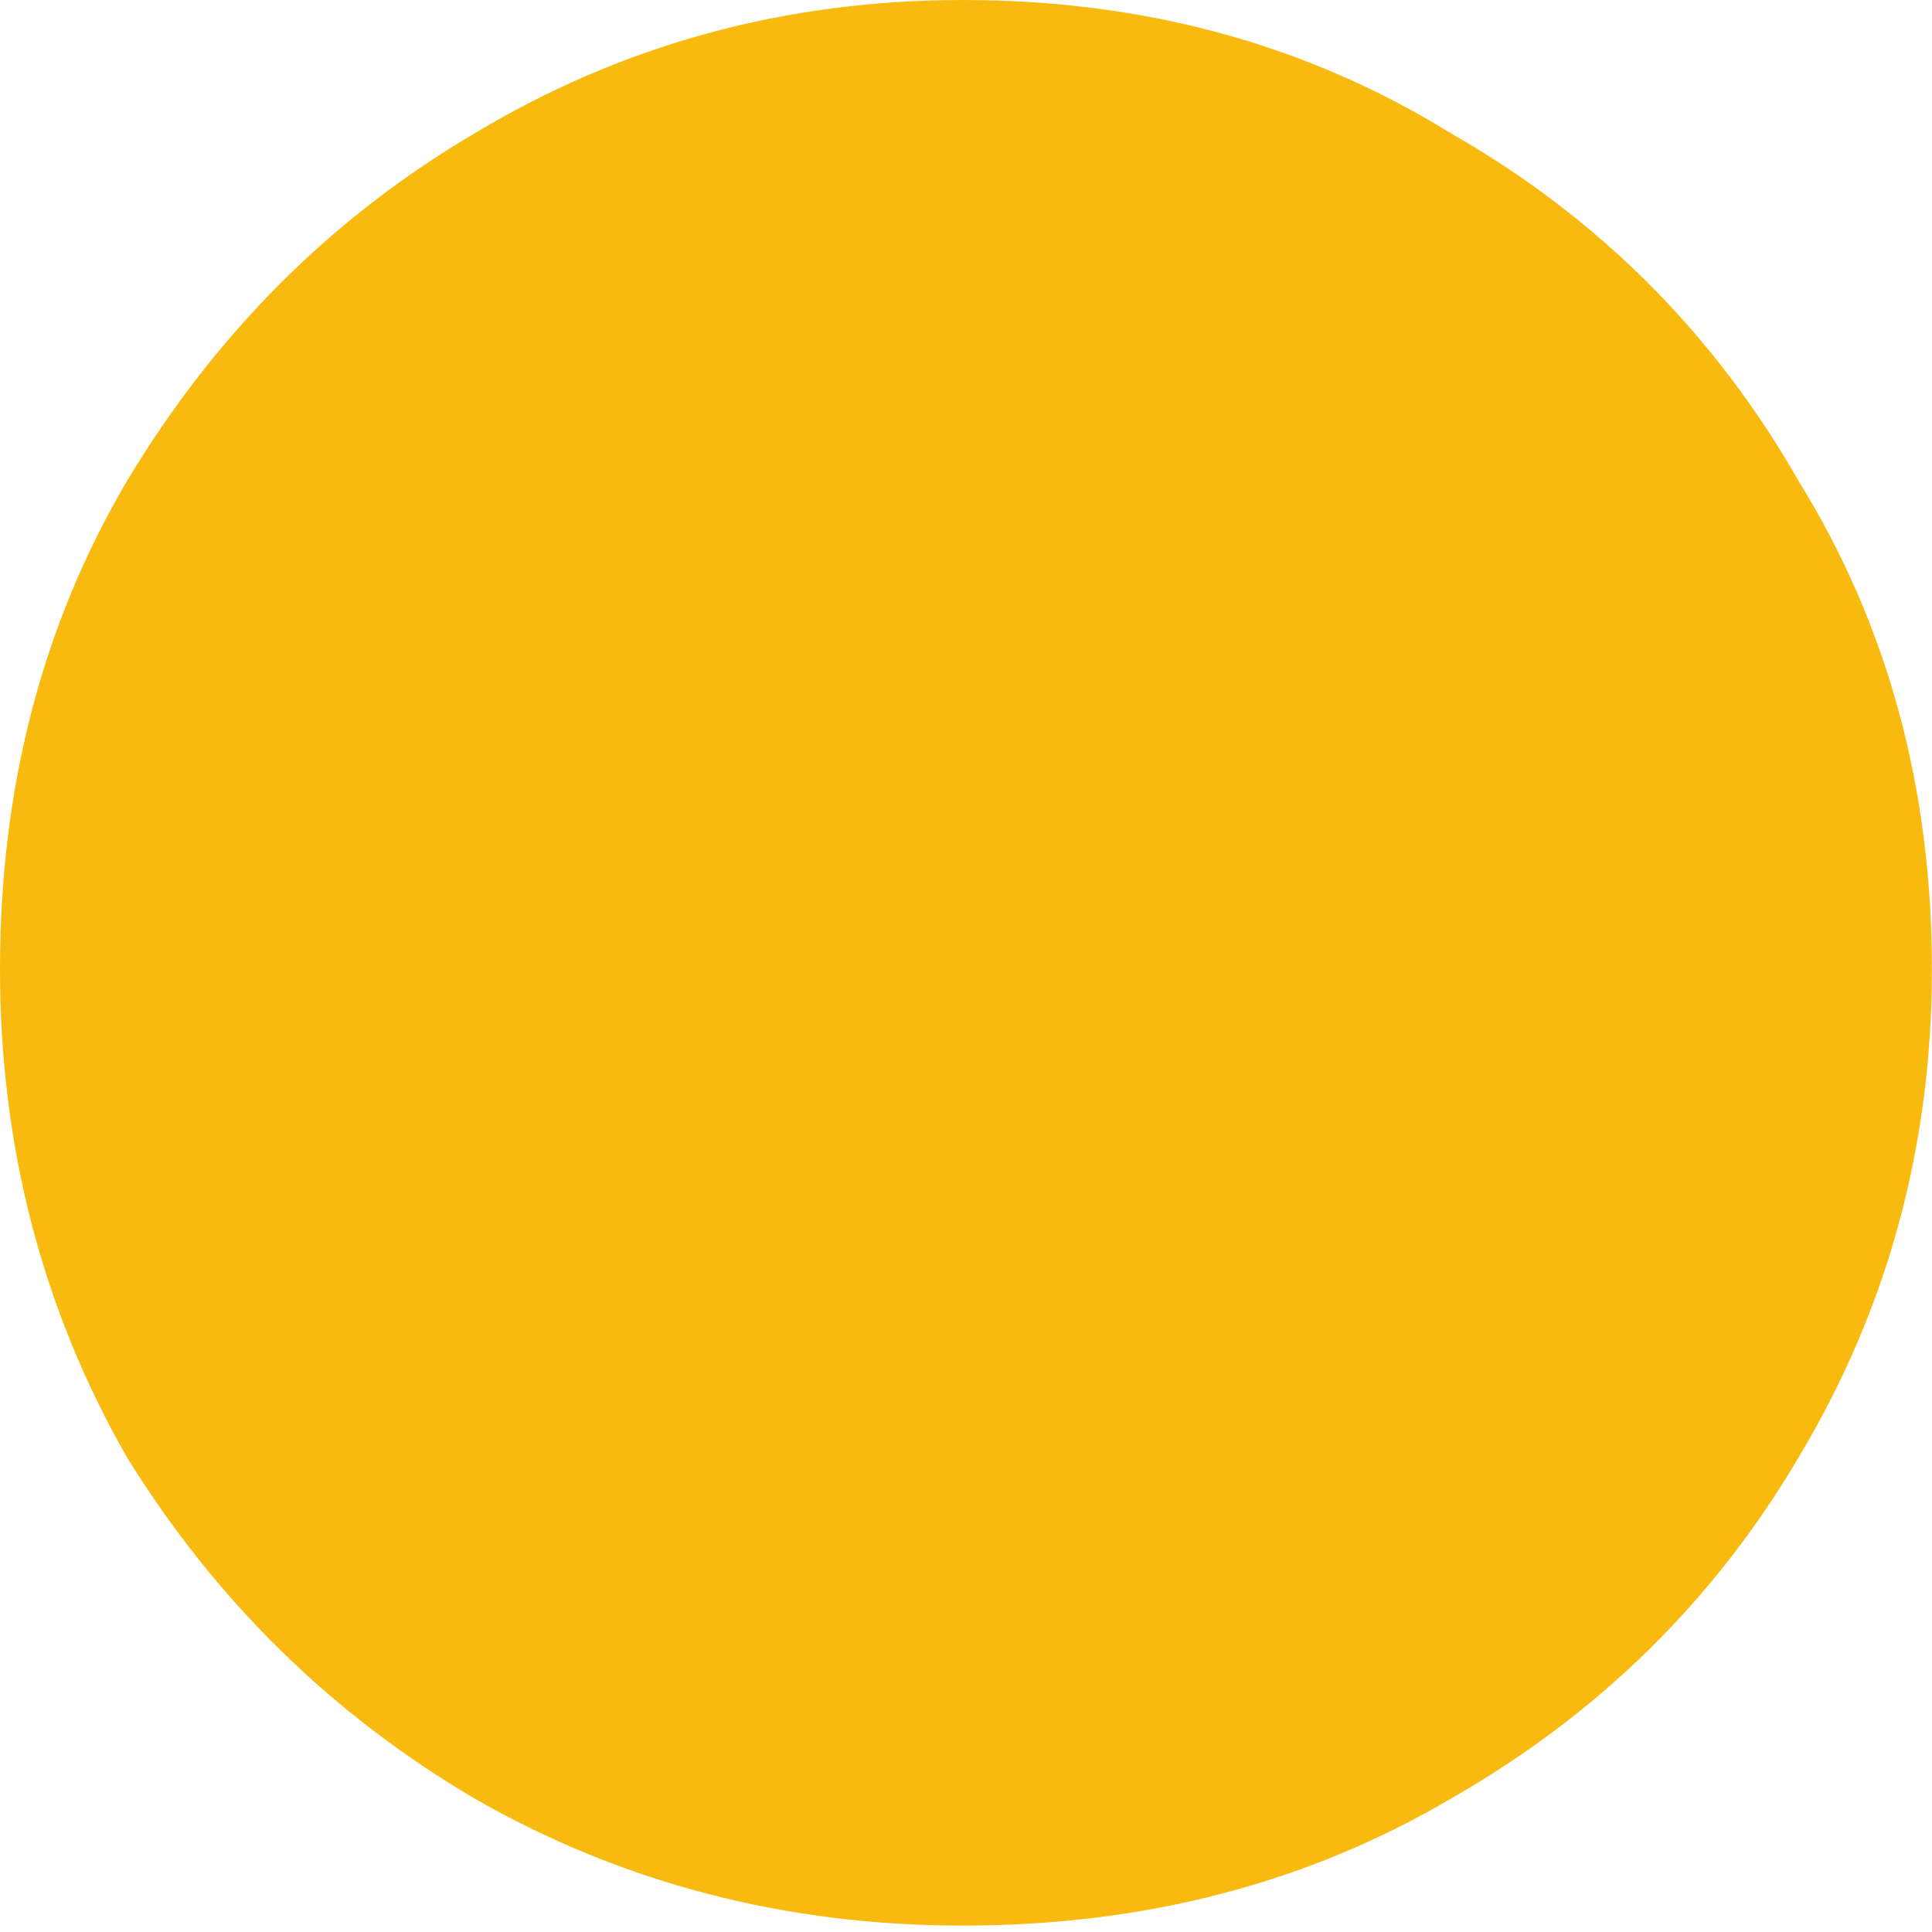 <?xml version="1.0" encoding="UTF-8"?> <svg xmlns="http://www.w3.org/2000/svg" width="22" height="22" viewBox="0 0 22 22" fill="none"> <path d="M10.963 21.927C8.944 21.927 7.093 21.446 5.41 20.484C3.775 19.523 2.452 18.224 1.443 16.59C0.481 14.906 0 13.055 0 11.036C0 8.968 0.481 7.117 1.443 5.482C2.452 3.799 3.775 2.476 5.41 1.515C7.093 0.505 8.944 0 10.963 0C13.031 0 14.882 0.505 16.517 1.515C18.2 2.476 19.523 3.799 20.484 5.482C21.494 7.117 21.999 8.968 21.999 11.036C21.999 13.055 21.494 14.906 20.484 16.59C19.523 18.224 18.2 19.523 16.517 20.484C14.882 21.446 13.031 21.927 10.963 21.927Z" fill="#F9BA10"></path> </svg> 